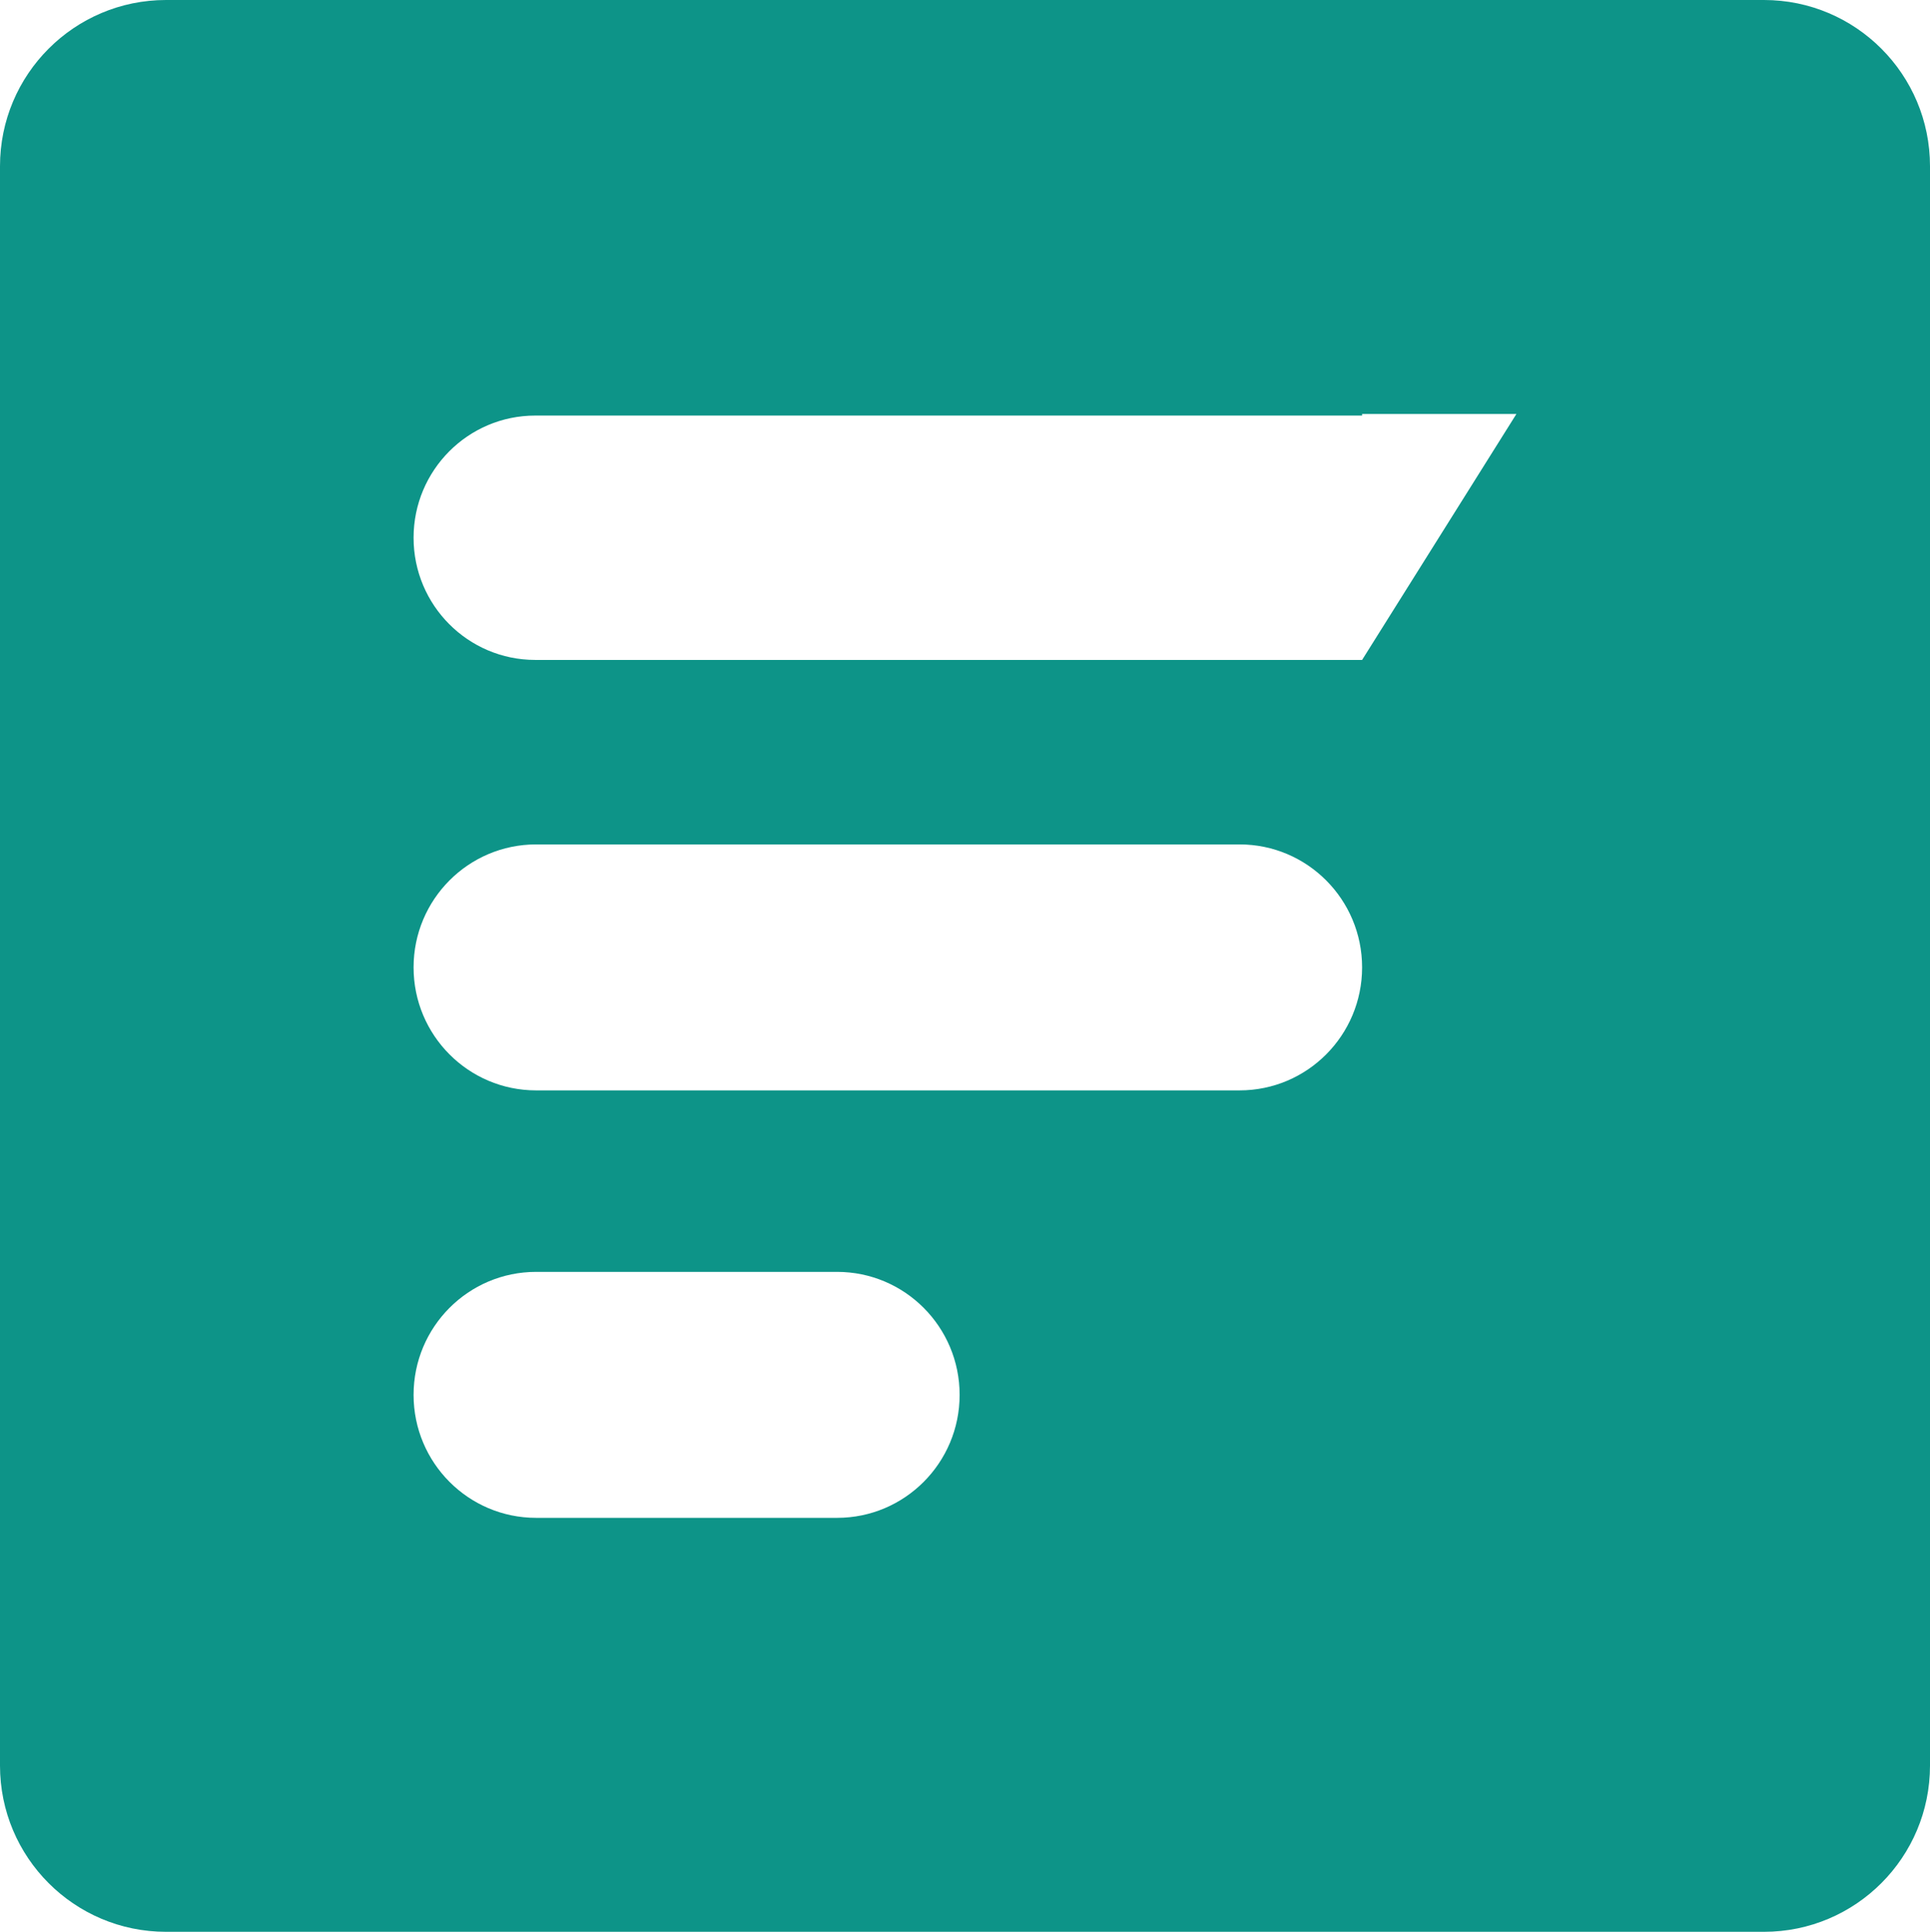 <svg width="909" height="910" xmlns="http://www.w3.org/2000/svg" xmlns:xlink="http://www.w3.org/1999/xlink" xml:space="preserve" overflow="hidden"><defs><clipPath id="clip0"><rect x="2811" y="635" width="909" height="910"/></clipPath></defs><g clip-path="url(#clip0)" transform="translate(-2811 -635)"><path d="M3063.5 1234.13C3031.62 1234.13 3005.79 1260.07 3005.79 1292.07 3005.79 1324.06 3031.62 1350 3063.5 1350L3205.26 1350C3237.13 1350 3262.97 1324.06 3262.97 1292.07 3262.97 1260.07 3237.13 1234.13 3205.26 1234.13ZM3063.5 1032.77C3031.63 1032.77 3005.79 1058.71 3005.79 1090.7 3005.79 1122.7 3031.63 1148.64 3063.5 1148.64L3394.82 1148.64C3426.69 1148.64 3452.53 1122.7 3452.53 1090.7 3452.53 1058.71 3426.69 1032.77 3394.82 1032.77ZM3063.12 830.763C3031.46 830.763 3005.79 856.53 3005.79 888.316L3005.79 888.315C3005.79 920.102 3031.45 945.869 3063.12 945.869L3452.53 945.869 3452.53 830.763ZM3452.53 830 3452.53 945.868 3525.21 830ZM2889.2 635 3641.8 635C3684.99 635 3720 670.05 3720 713.287L3720 1466.71C3720 1509.95 3684.99 1545 3641.8 1545L2889.2 1545C2846.01 1545 2811 1509.95 2811 1466.71L2811 713.287C2811 670.05 2846.01 635 2889.2 635Z" fill="#0D9488" fill-rule="evenodd"/></g></svg>